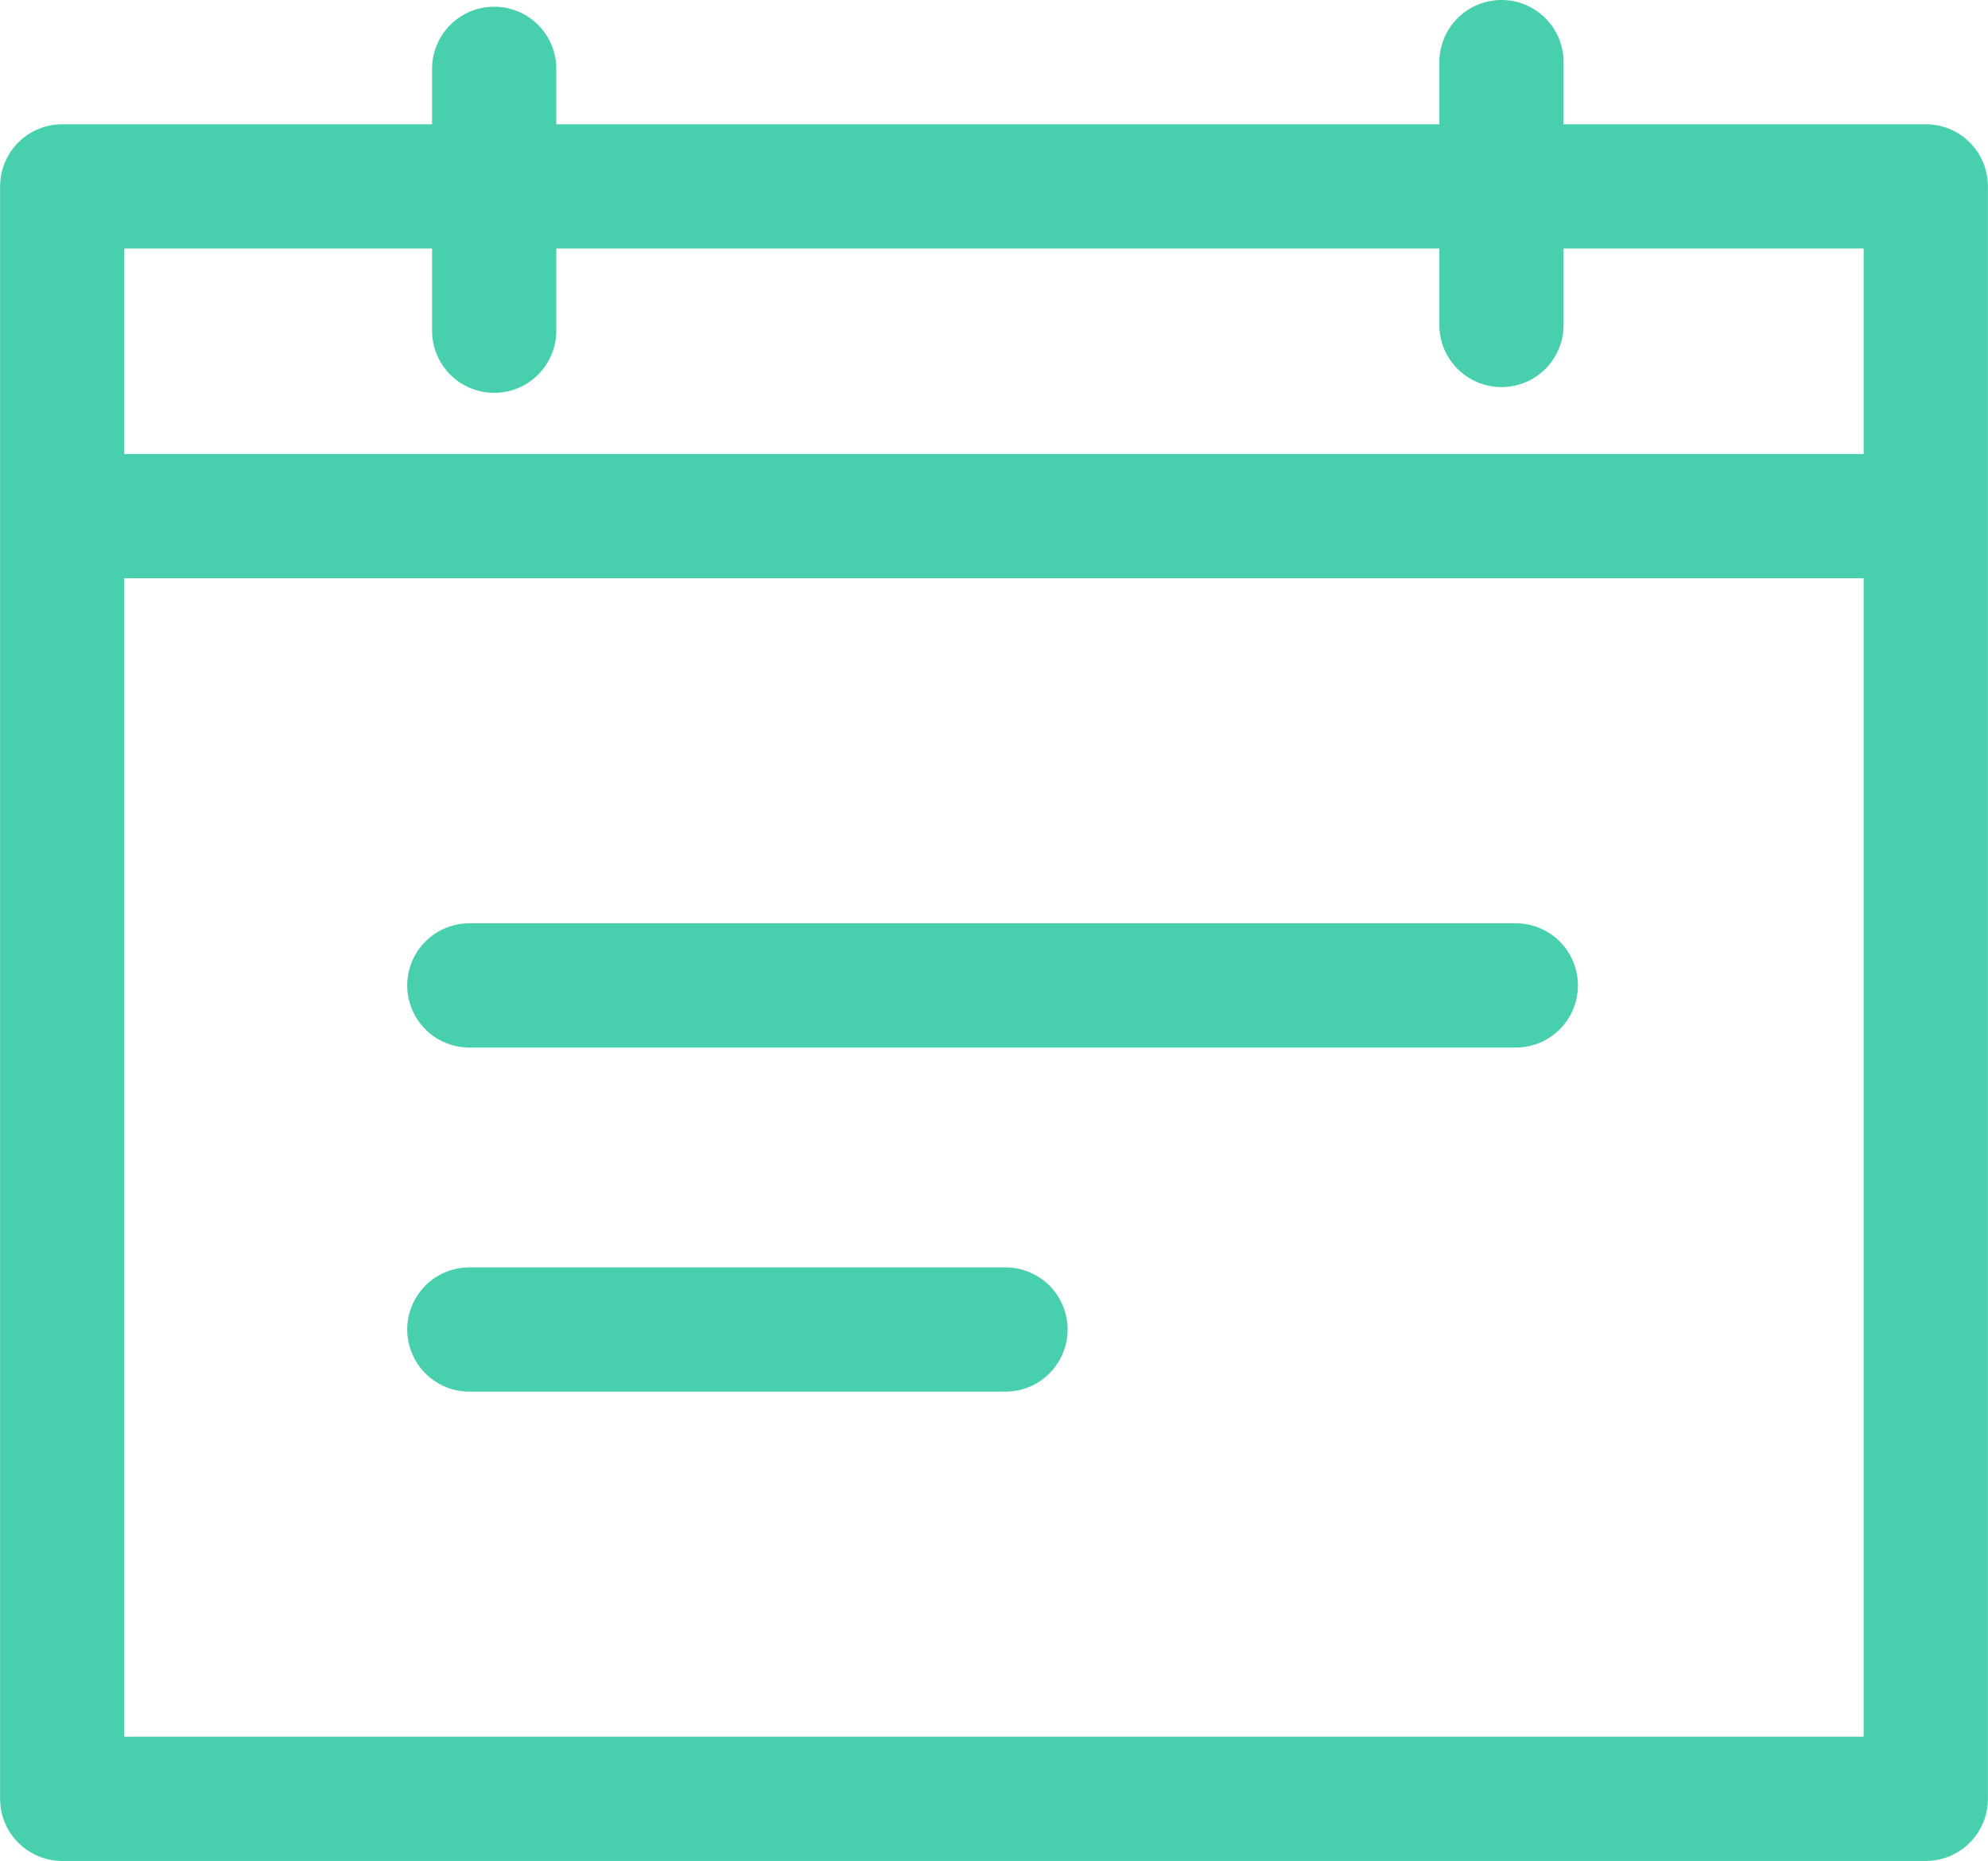 <svg id="Layer_2" data-name="Layer 2" xmlns="http://www.w3.org/2000/svg" width="7.34mm" height="6.87mm" viewBox="0 0 20.8 19.47"><defs><style>.cls-1{fill:none;stroke:#48cfae;stroke-linecap:round;stroke-linejoin:round;stroke-width:1.3px;}</style></defs><title>calendar-me</title><rect class="cls-1" x="0.65" y="1.95" width="19.5" height="16.87"/><line class="cls-1" x1="5.17" y1="0.72" x2="5.17" y2="3.46"/><line class="cls-1" x1="15.71" y1="0.65" x2="15.71" y2="3.4"/><line class="cls-1" x1="0.73" y1="5.4" x2="20.03" y2="5.4"/><line class="cls-1" x1="4.91" y1="10.31" x2="15.86" y2="10.31"/><line class="cls-1" x1="4.91" y1="13.91" x2="10.52" y2="13.91"/></svg>